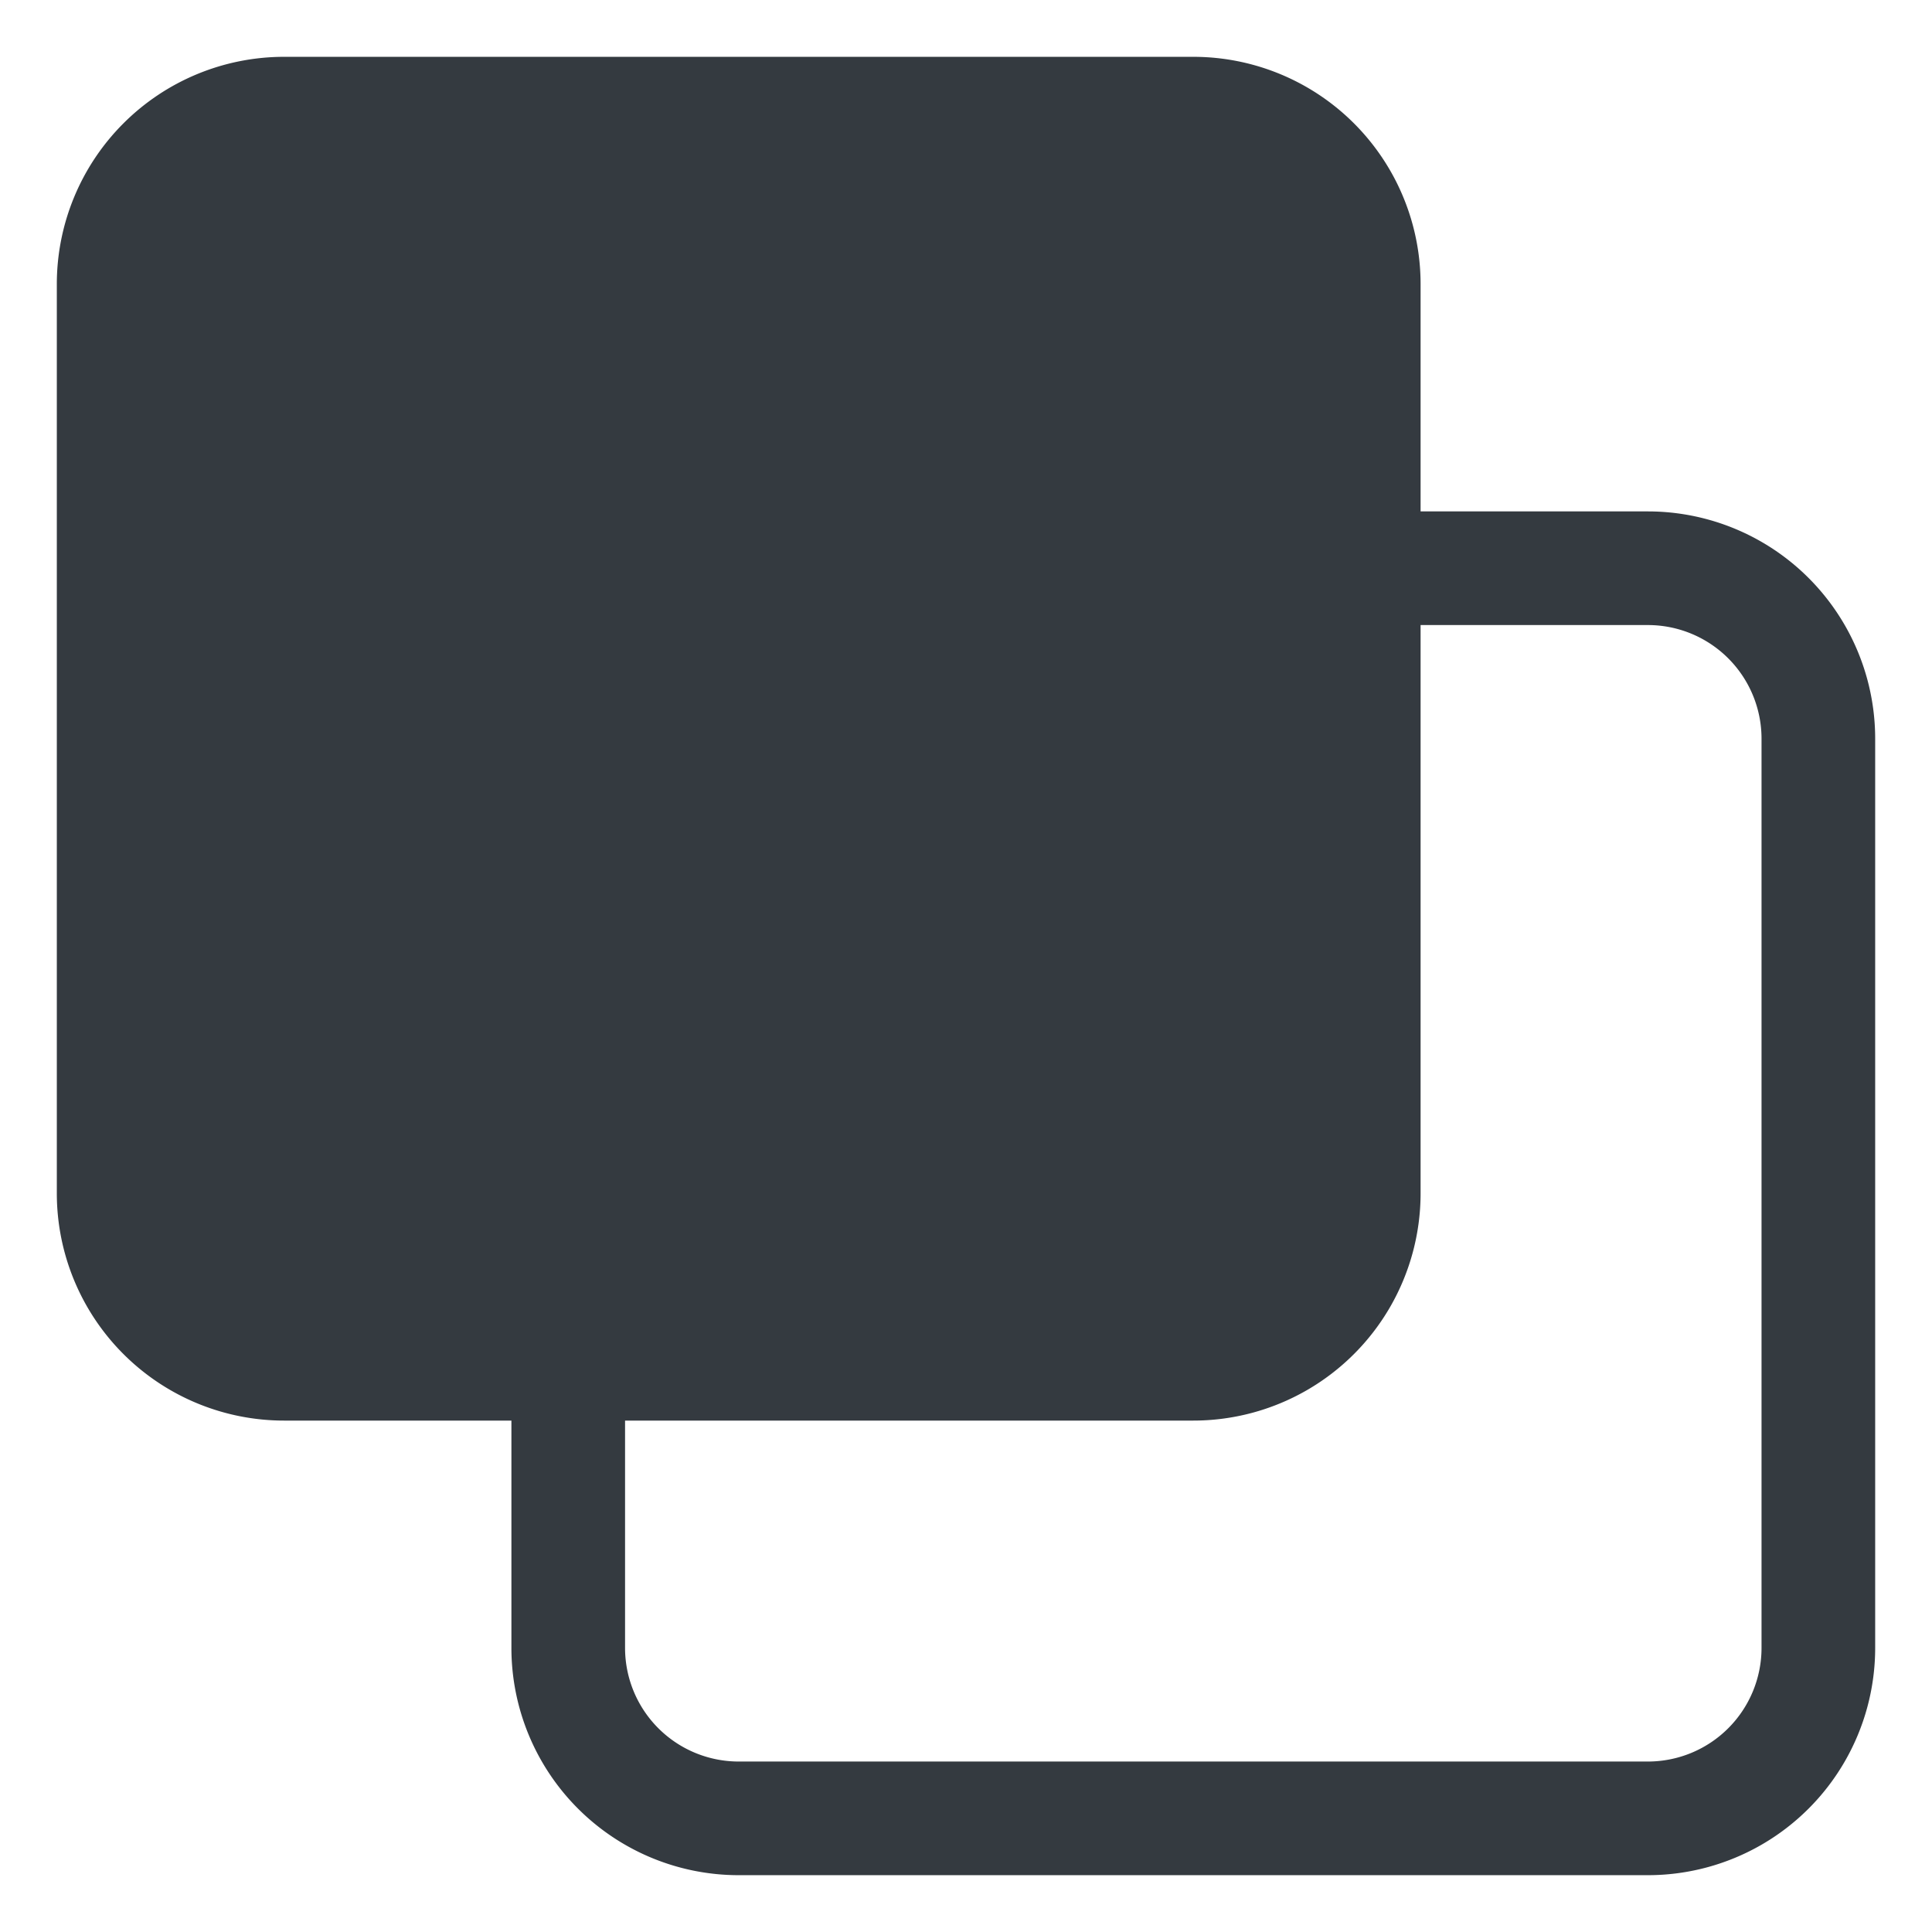 <svg viewBox="-.5 -.5 17 17" width="1em" height="1em" focusable="false" role="img" aria-label="front" xmlns="http://www.w3.org/2000/svg" fill="#343a40" class="bi-front rounded b-icon bi" style="font-size: 130%;"><path fill-rule="evenodd" d="M0 2a2 2 0 0 1 2-2h8a2 2 0 0 1 2 2v2h2a2 2 0 0 1 2 2v8a2 2 0 0 1-2 2H6a2 2 0 0 1-2-2v-2H2a2 2 0 0 1-2-2V2zm5 10v2a1 1 0 0 0 1 1h8a1 1 0 0 0 1-1V6a1 1 0 0 0-1-1h-2v5a2 2 0 0 1-2 2H5z"></path></svg>